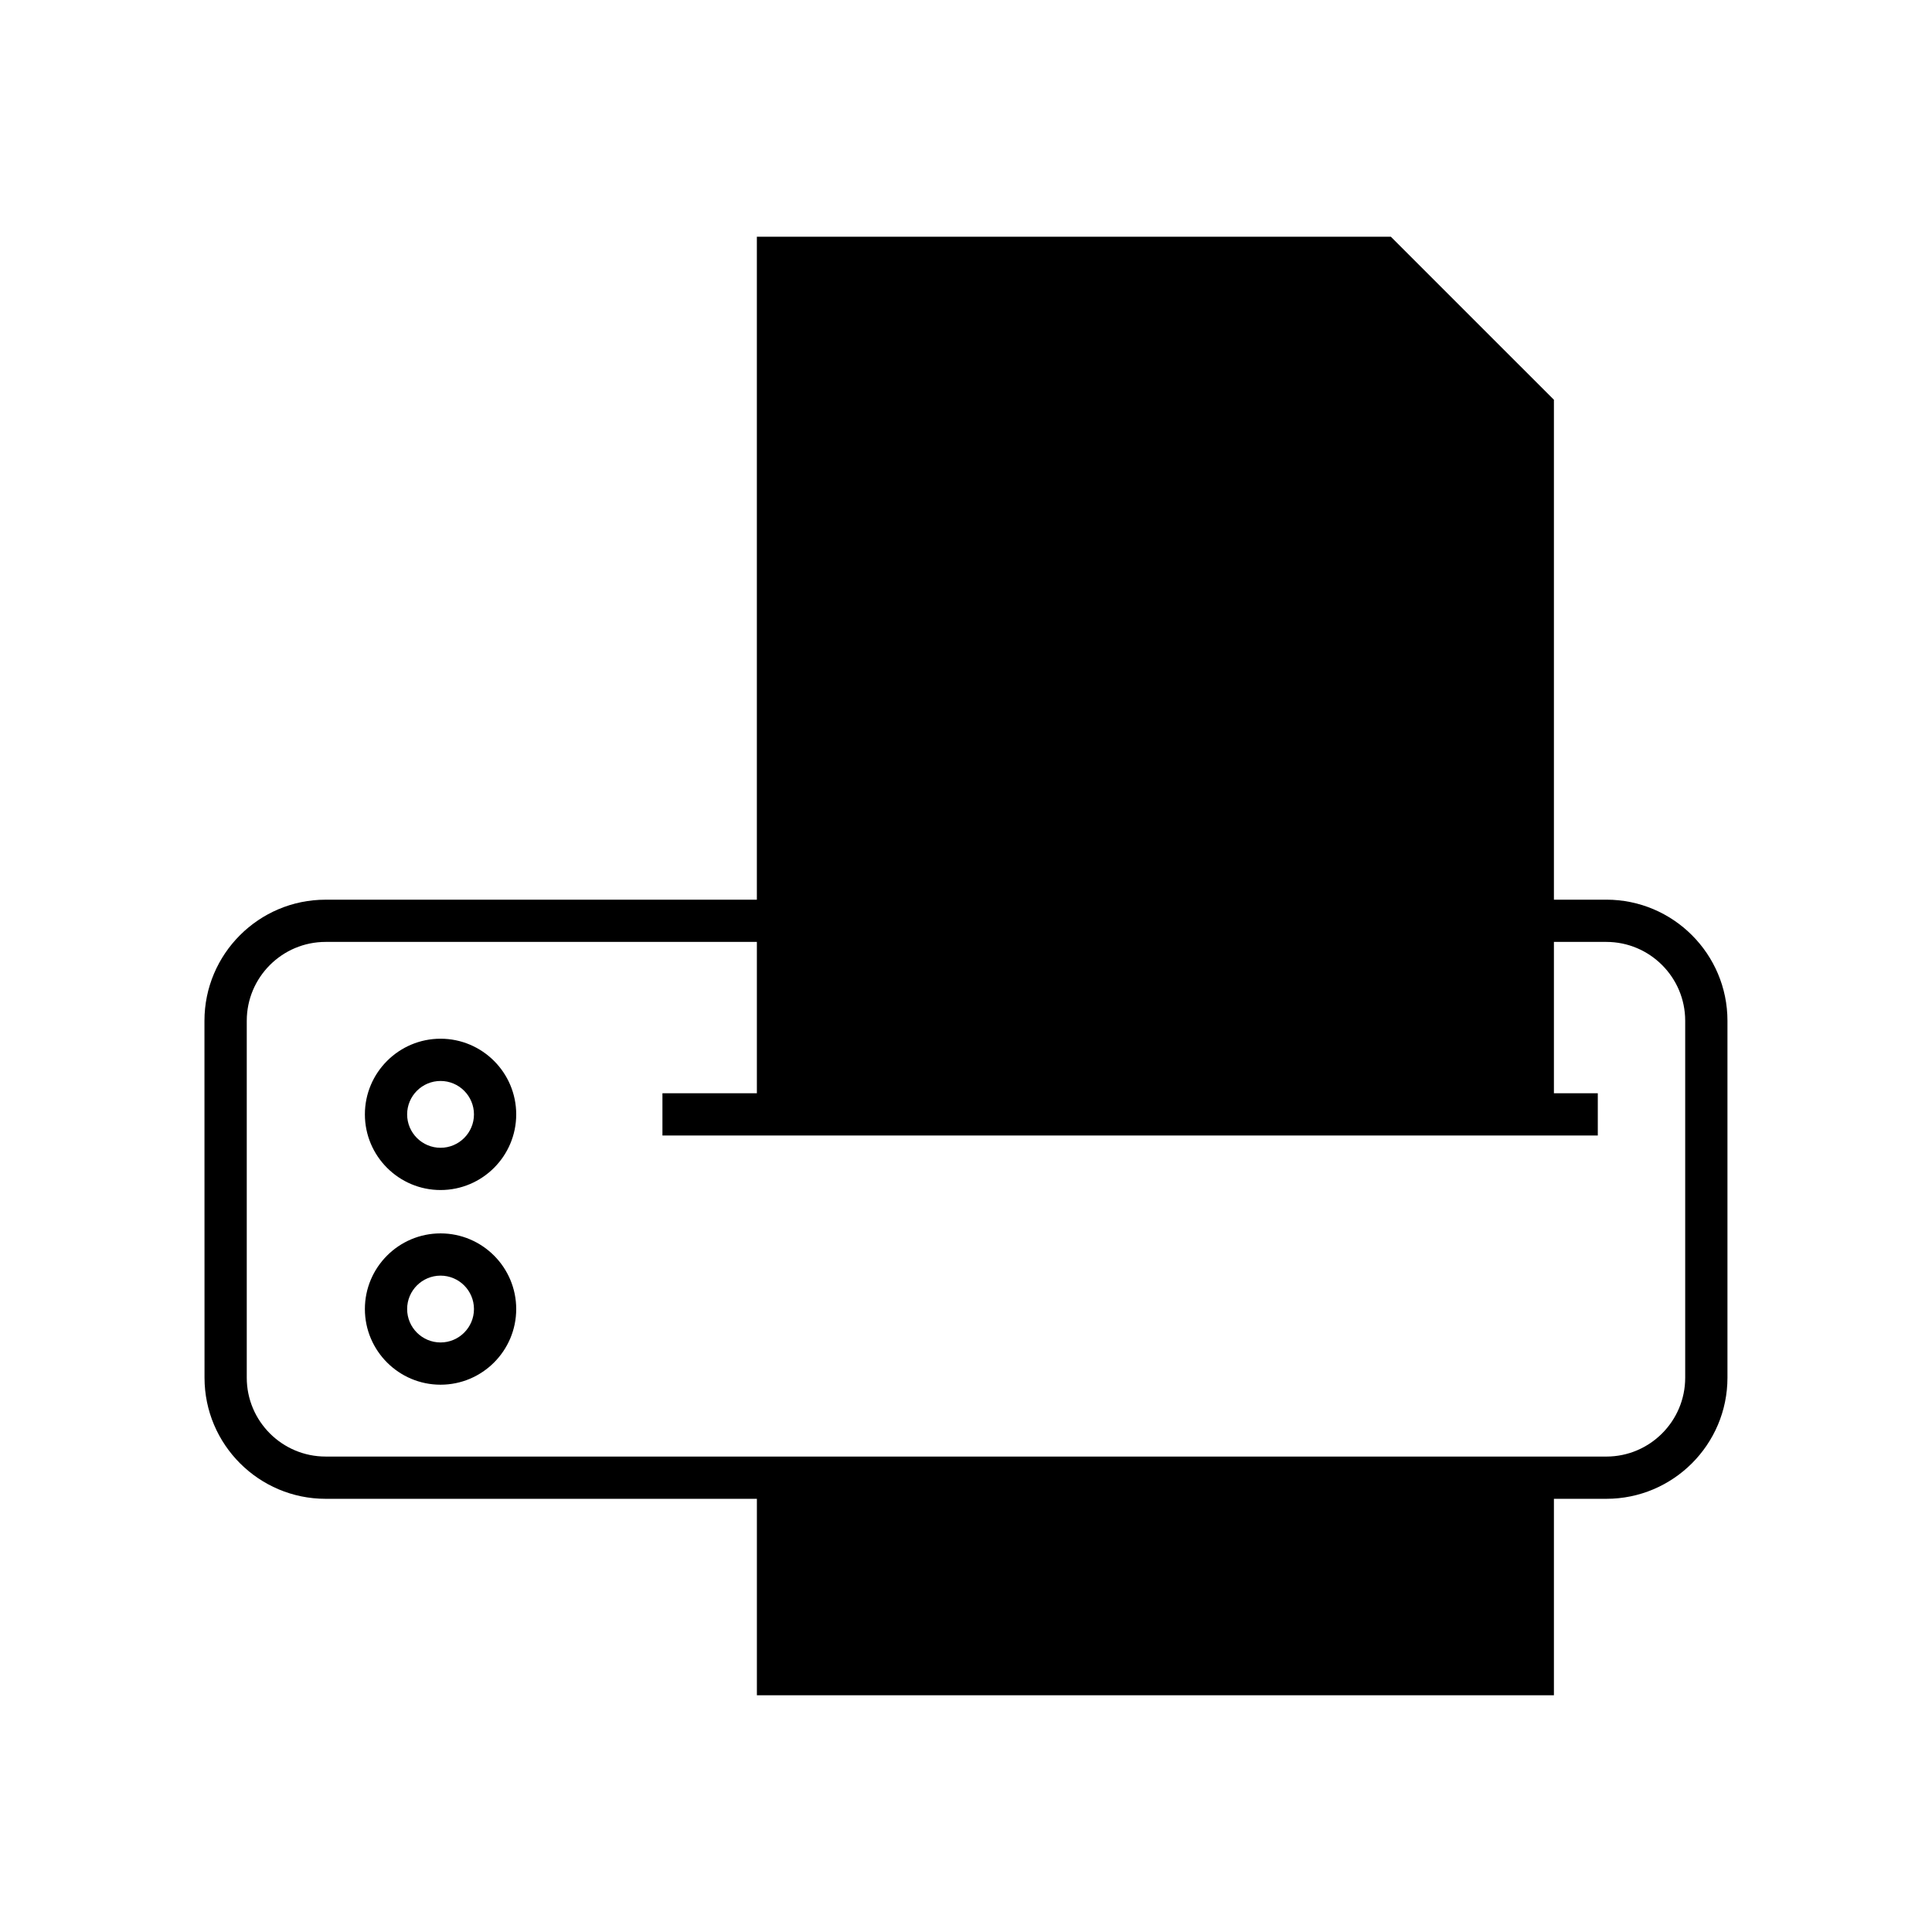 <?xml version="1.0" encoding="UTF-8"?>
<!-- Uploaded to: ICON Repo, www.svgrepo.com, Generator: ICON Repo Mixer Tools -->
<svg fill="#000000" width="800px" height="800px" version="1.1" viewBox="144 144 512 512" xmlns="http://www.w3.org/2000/svg">
 <g>
  <path d="m198.2 509.11c0 17.695 14.398 32.09 32.094 32.09h114.29v52.066h211.22v-52.066h13.895c17.695 0 32.094-14.395 32.094-32.09v-94.598c0-17.695-14.395-32.09-32.094-32.09h-13.895v-132.48l-43.207-43.203h-168.02v175.69h-114.3c-17.695 0-32.094 14.395-32.094 32.09zm11.195-94.598c0-11.52 9.375-20.895 20.895-20.895h114.29v40.105h-25.027v11.195h247.88v-11.195h-11.629v-40.105h13.895c11.52 0 20.895 9.375 20.895 20.895v94.598c0 11.52-9.375 20.895-20.895 20.895l-339.41-0.004c-11.52 0-20.895-9.375-20.895-20.895z"/>
  <path d="m260.75 459.37c11.055 0 20.051-8.992 20.051-20.047 0-11.059-8.992-20.051-20.051-20.051-11.055 0-20.051 8.992-20.051 20.051 0 11.055 8.996 20.047 20.051 20.047zm0-28.902c4.883 0 8.855 3.977 8.855 8.855 0 4.883-3.973 8.852-8.855 8.852s-8.855-3.969-8.855-8.852c0-4.883 3.973-8.855 8.855-8.855z"/>
  <path d="m260.75 510.96c11.055 0 20.051-8.992 20.051-20.051 0-11.055-8.992-20.047-20.051-20.047-11.055 0-20.051 8.992-20.051 20.047s8.996 20.051 20.051 20.051zm0-28.902c4.883 0 8.855 3.969 8.855 8.852s-3.973 8.855-8.855 8.855-8.855-3.973-8.855-8.855 3.973-8.852 8.855-8.852z"/>
 </g>
</svg>